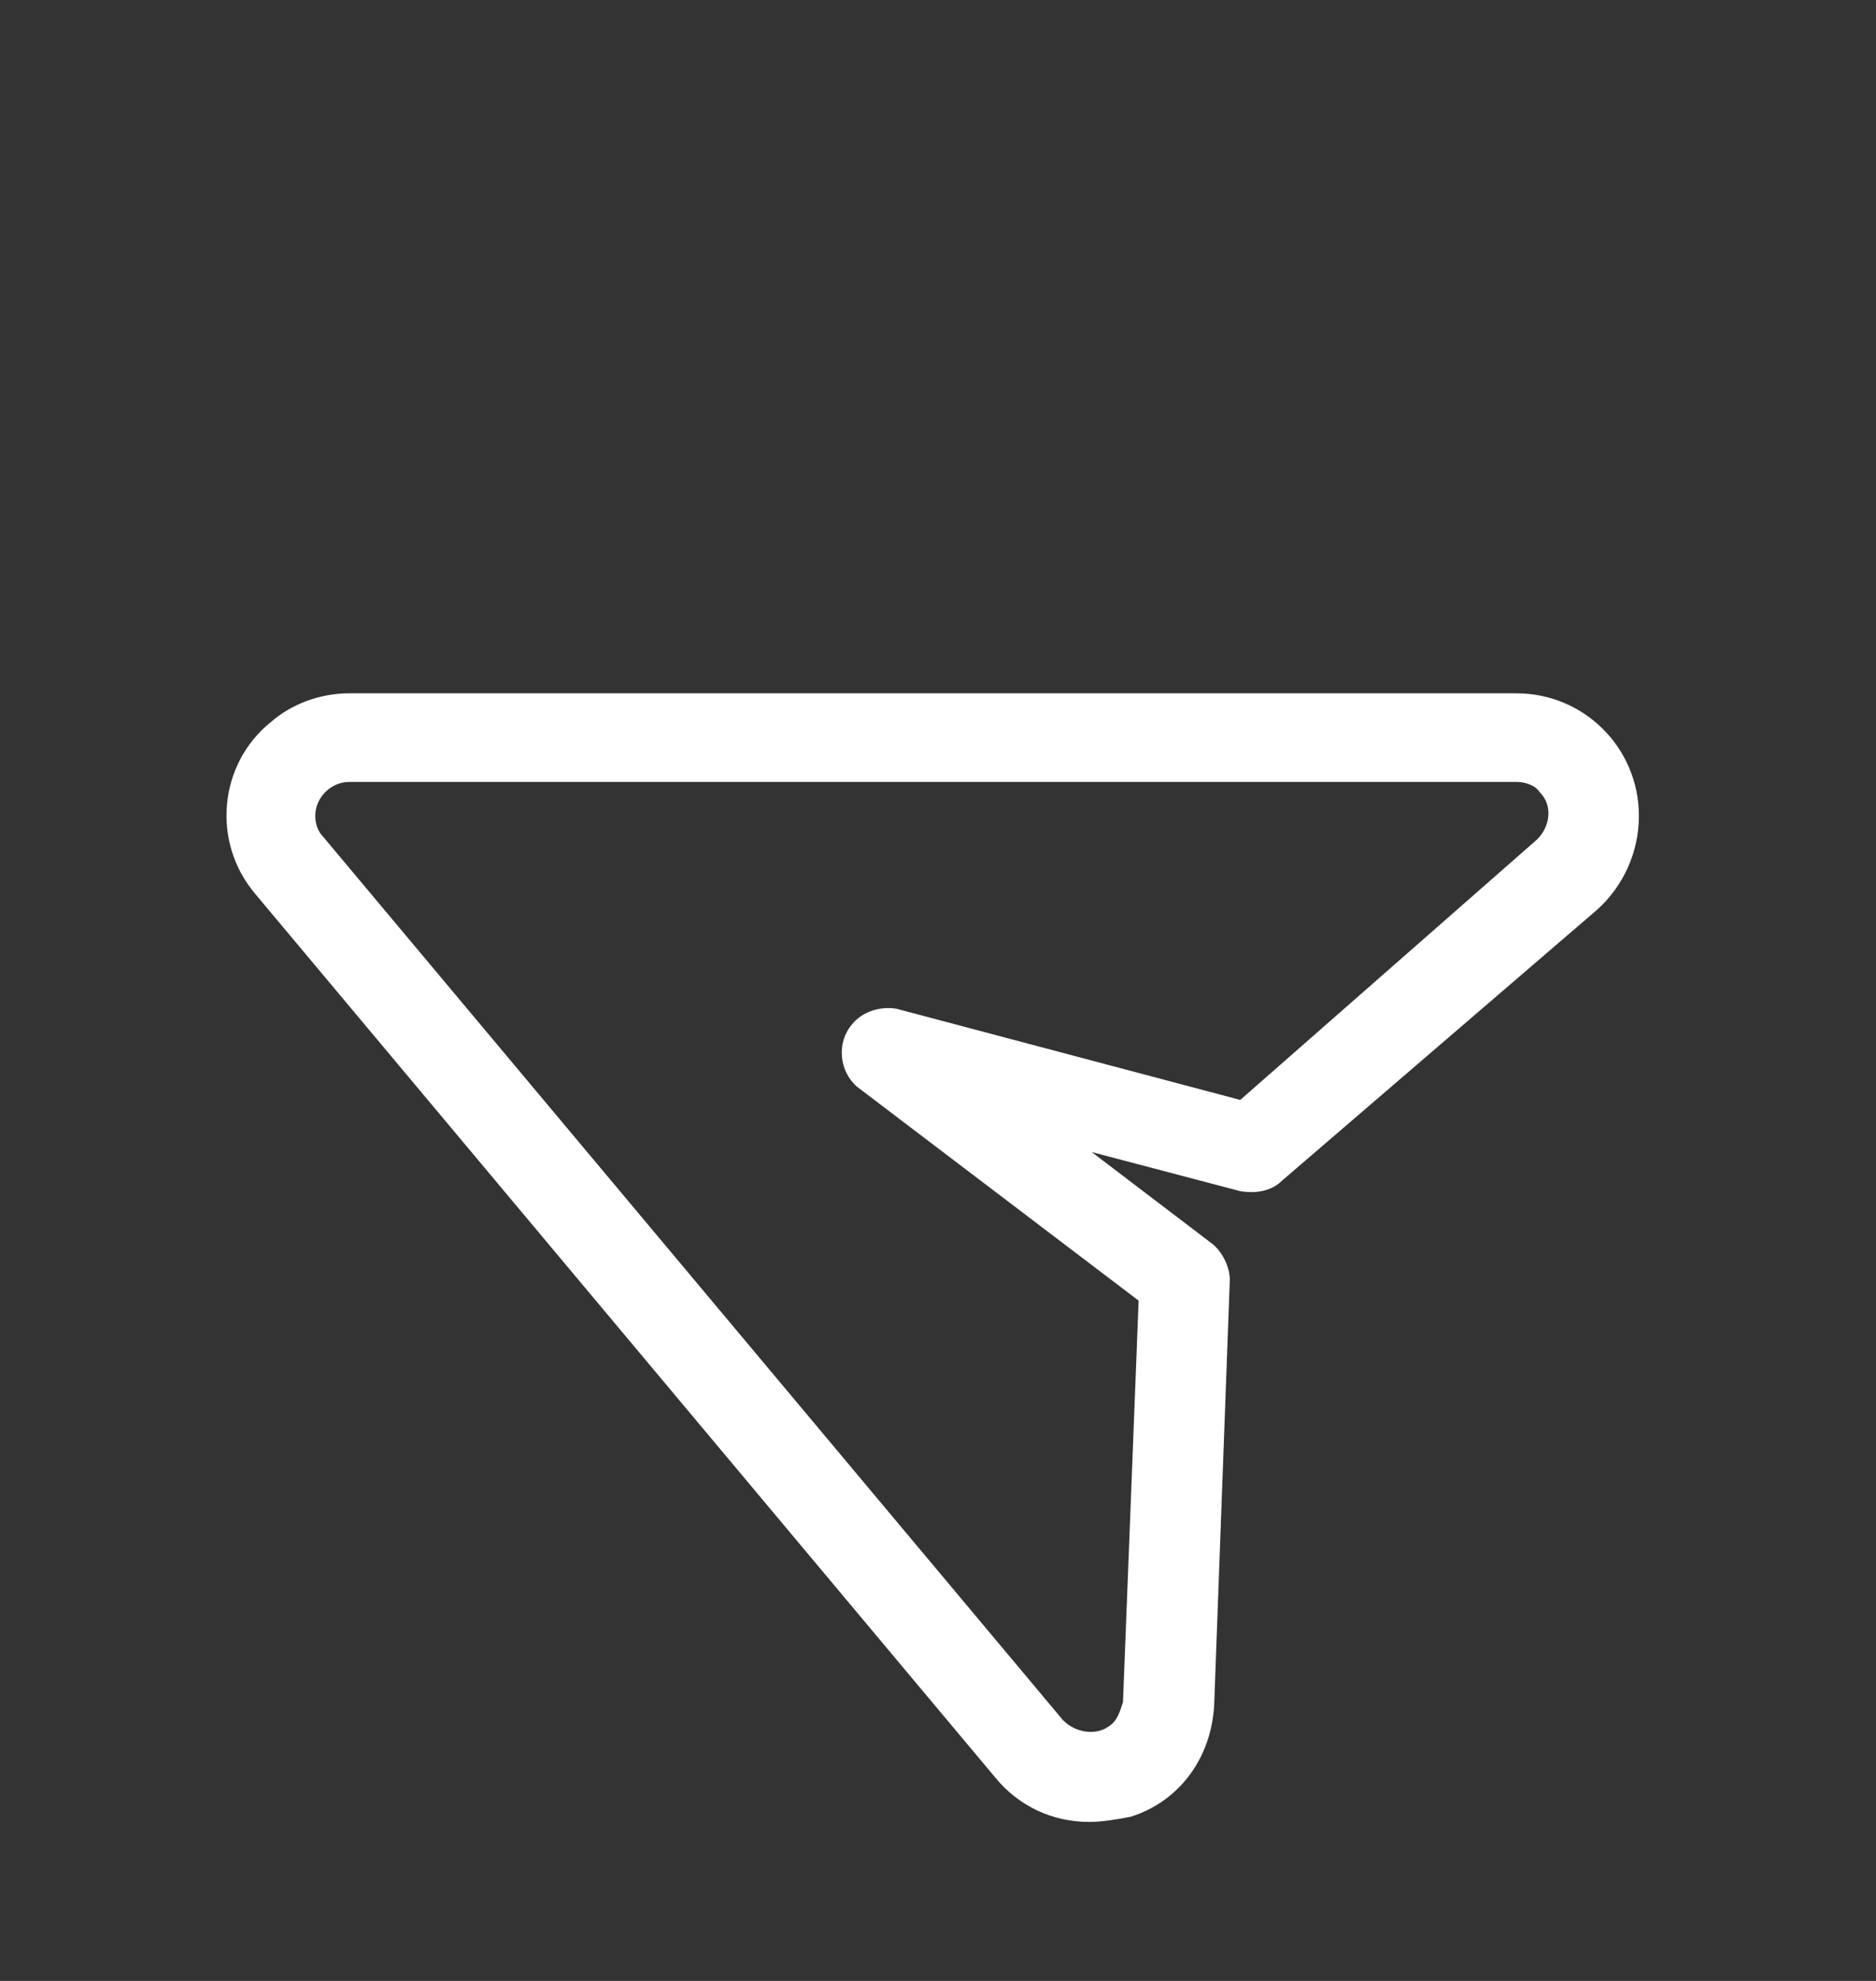 <?xml version="1.0" encoding="utf-8"?>
<!-- Generator: Adobe Illustrator 21.0.2, SVG Export Plug-In . SVG Version: 6.00 Build 0)  -->
<svg version="1.1" id="Layer_1" xmlns="http://www.w3.org/2000/svg" xmlns:xlink="http://www.w3.org/1999/xlink" x="0px" y="0px"
	 viewBox="0 0 72 76" style="enable-background:new 0 0 72 76;" xml:space="preserve">
<rect x="0" y="0" width="72" height="76" fill="#333333" stroke="none"/>
<style type="text/css">
	.st0{fill:#FFFFFF;}
</style>
<title>contact</title>
<path class="st0" d="M41.8,69.9c-1.4,0-2.7-0.6-3.6-1.7L9.8,34.3c-1.7-2-1.4-5,0.6-6.6c0.8-0.7,1.9-1.1,3-1.1h44.8
	c2.6,0,4.7,2.1,4.7,4.7c0,1.4-0.6,2.7-1.6,3.6L49.2,45.3c-0.4,0.4-1,0.5-1.6,0.4l-5.7-1.5l4.6,3.5c0.4,0.3,0.7,0.9,0.7,1.4
	l-0.6,16.3c-0.1,2-1.3,3.7-3.2,4.3C42.9,69.8,42.3,69.9,41.8,69.9z M13.4,30c-0.7,0-1.3,0.6-1.3,1.3c0,0.3,0.1,0.6,0.3,0.8L40.8,66
	c0.5,0.5,1.3,0.6,1.8,0.2c0.3-0.2,0.4-0.6,0.5-0.9l0.6-15.4l-10.8-8.2c-0.7-0.6-0.8-1.7-0.2-2.4c0.4-0.5,1.1-0.7,1.7-0.6l13.2,3.5
	l11.4-10c0.5-0.5,0.6-1.3,0.1-1.8c-0.2-0.3-0.6-0.4-0.9-0.4H13.4z"/>
</svg>
